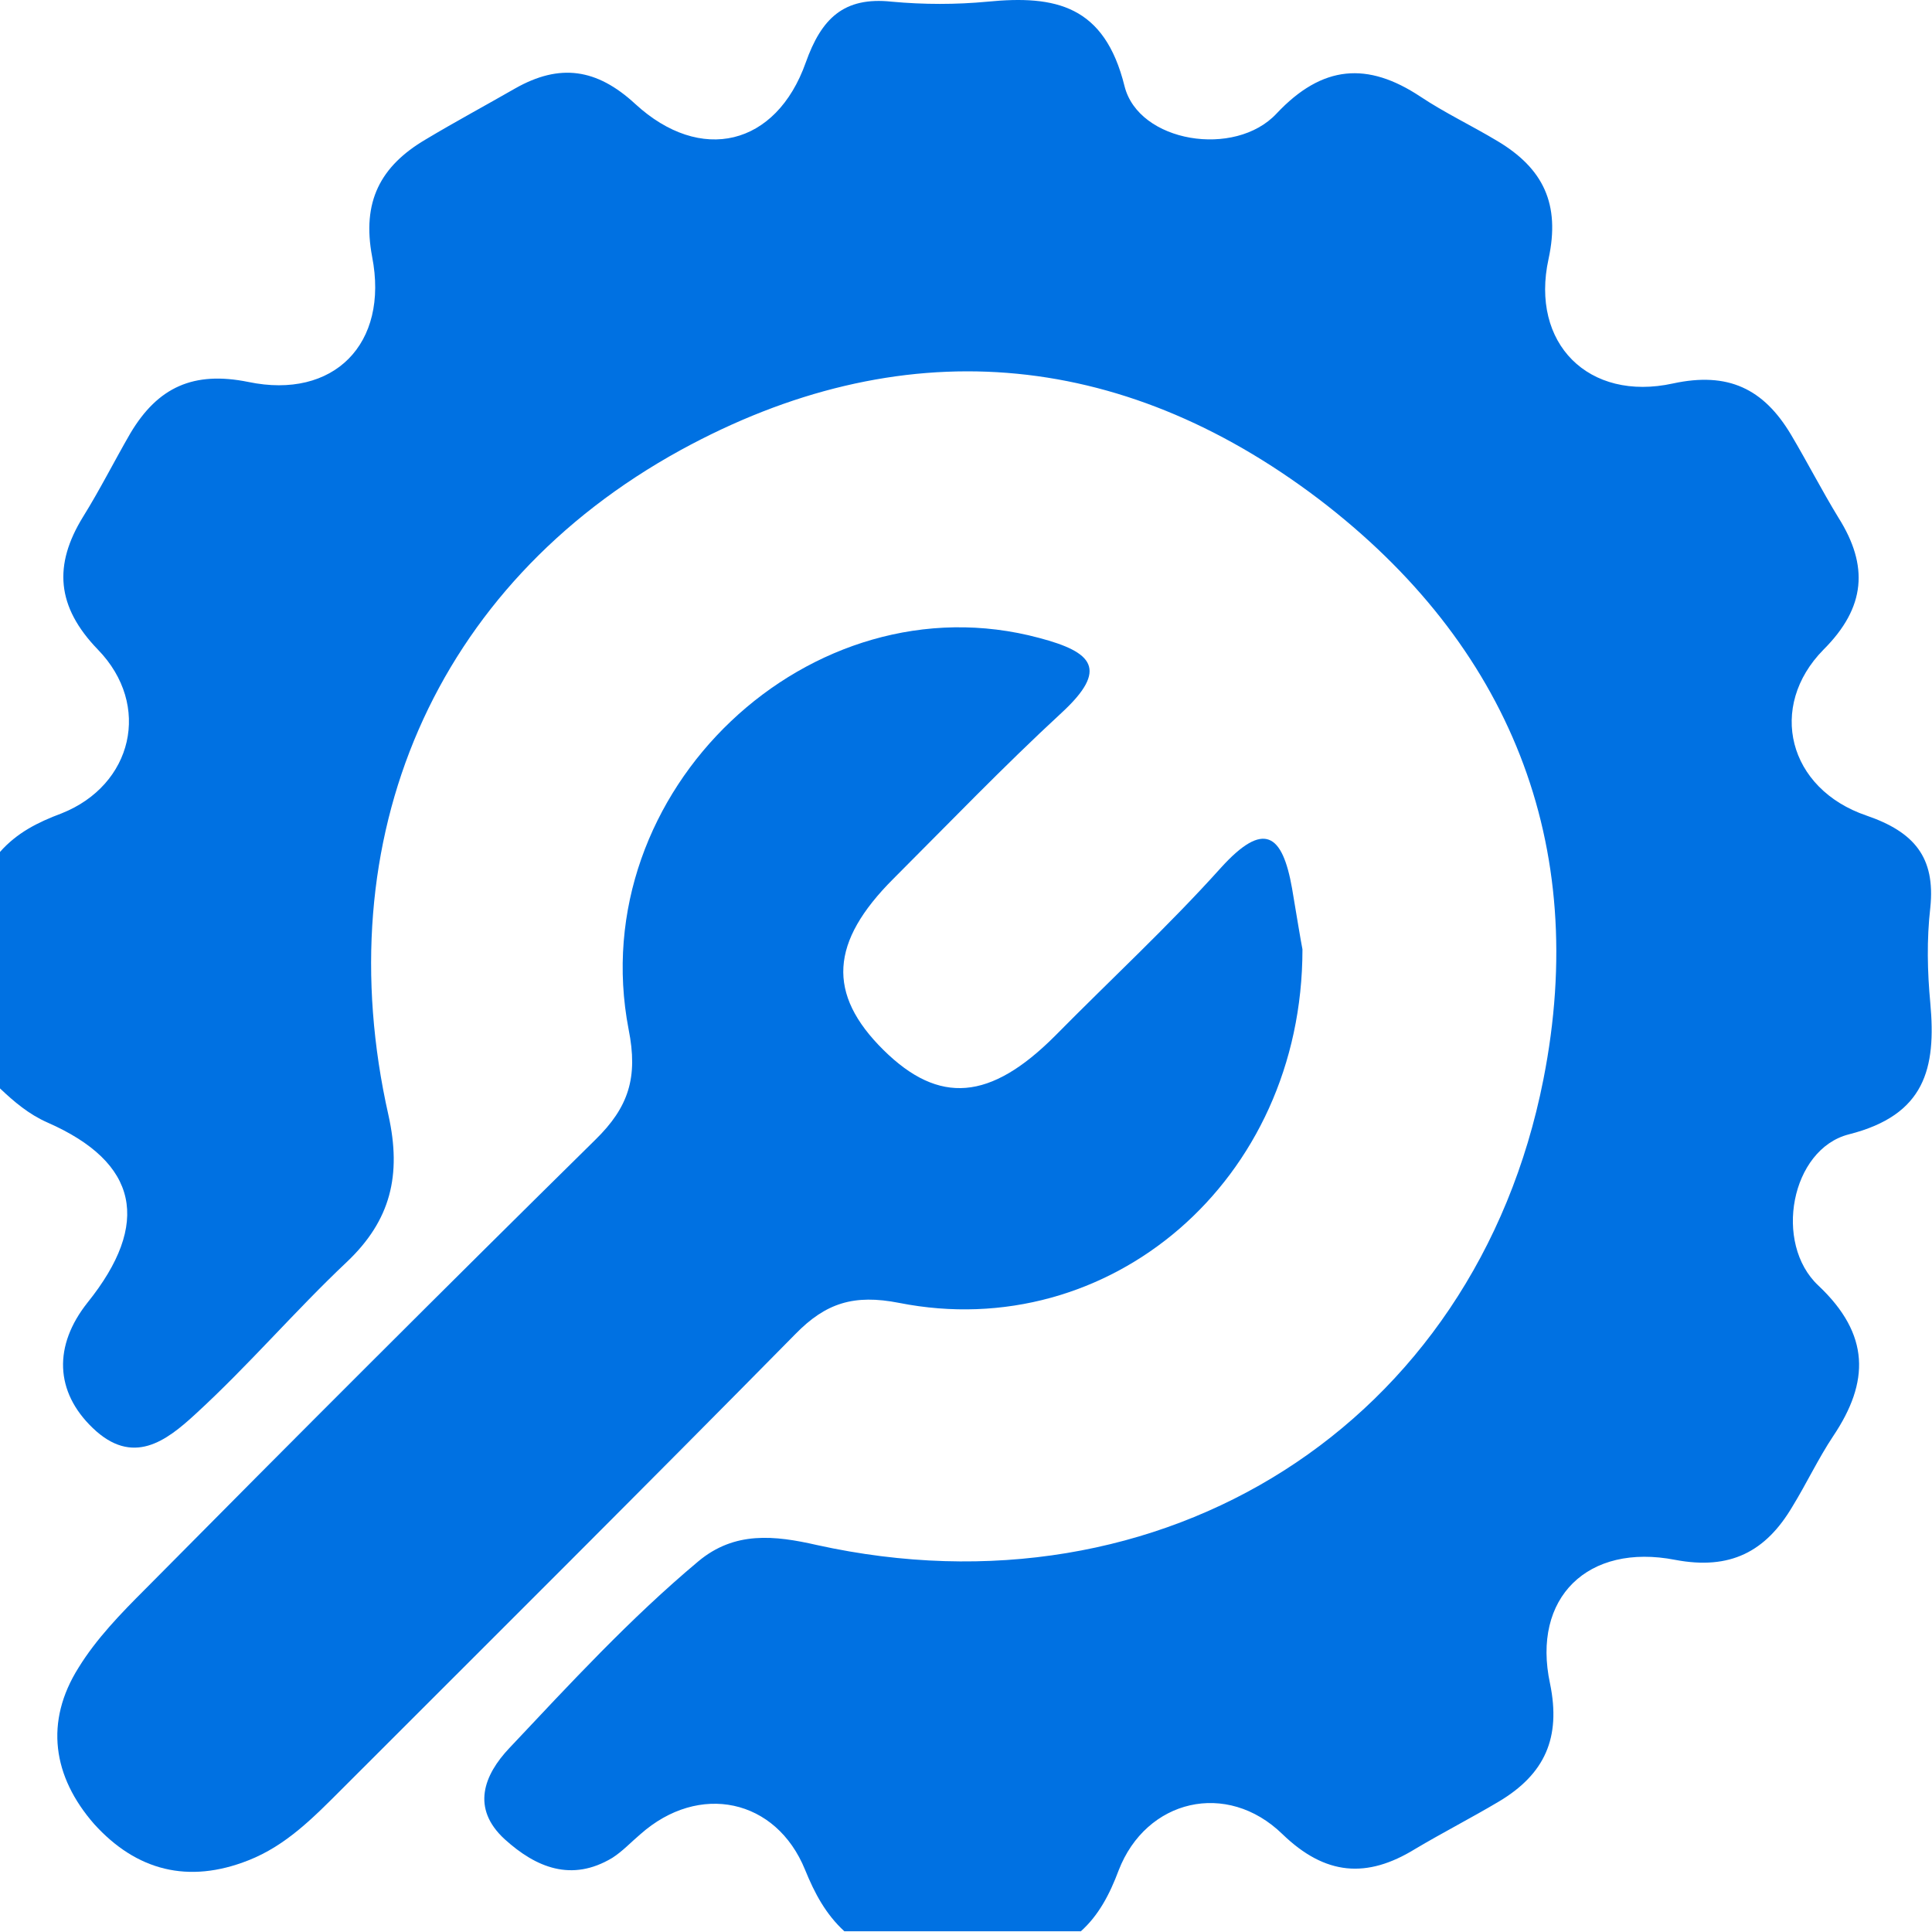 <svg width="100" height="100" viewBox="0 0 100 100" fill="none" xmlns="http://www.w3.org/2000/svg">
<path d="M55.942 99.962H43.703C42.743 99.079 42.168 98.005 41.669 96.777C40.172 93.094 36.182 92.249 33.151 94.935C32.652 95.357 32.23 95.818 31.693 96.163C29.583 97.429 27.741 96.662 26.129 95.204C24.364 93.592 25.055 91.866 26.36 90.484C29.506 87.146 32.614 83.77 36.144 80.815C38.024 79.242 40.096 79.472 42.283 79.971C60.163 83.923 76.355 73.755 79.885 55.876C82.302 43.674 78.12 33.353 68.259 25.832C57.937 18.005 46.58 17.084 35.223 23.3C22.446 30.322 16.882 43.406 20.105 57.717C20.796 60.825 20.221 63.166 17.957 65.314C15.271 67.847 12.854 70.686 10.13 73.18C8.595 74.6 6.868 75.904 4.796 73.909C2.839 72.029 2.763 69.65 4.528 67.425C7.827 63.319 7.175 60.173 2.456 58.101C1.496 57.679 0.729 57.027 0 56.336V44.096C0.882 43.099 1.957 42.561 3.185 42.101C6.868 40.643 7.866 36.499 5.065 33.621C2.916 31.396 2.763 29.247 4.297 26.753C5.18 25.334 5.909 23.876 6.753 22.418C8.173 20.039 10.014 19.195 12.854 19.77C17.266 20.691 20.144 17.813 19.261 13.286C18.724 10.446 19.683 8.605 22.024 7.223C23.559 6.303 25.132 5.458 26.667 4.576C28.969 3.271 30.887 3.54 32.882 5.382C36.259 8.49 40.172 7.569 41.707 3.233C42.513 0.969 43.664 -0.182 46.158 0.087C47.808 0.24 49.496 0.24 51.108 0.087C54.638 -0.259 57.17 0.279 58.206 4.461C58.935 7.377 63.923 8.183 66.072 5.88C68.451 3.348 70.791 3.195 73.515 4.998C74.781 5.842 76.163 6.494 77.506 7.3C79.885 8.72 80.767 10.562 80.153 13.401C79.194 17.775 82.225 20.806 86.599 19.847C89.439 19.233 91.28 20.115 92.7 22.494C93.544 23.914 94.311 25.41 95.156 26.792C96.729 29.286 96.575 31.434 94.388 33.621C91.472 36.576 92.546 40.835 96.614 42.216C99.069 43.06 100.182 44.365 99.913 46.974C99.722 48.624 99.76 50.312 99.913 51.923C100.22 55.3 99.645 57.717 95.693 58.715C92.7 59.482 91.779 64.355 94.12 66.542C96.805 69.075 96.767 71.53 94.887 74.331C94.12 75.482 93.506 76.787 92.777 77.976C91.395 80.317 89.554 81.276 86.714 80.739C82.187 79.856 79.271 82.695 80.23 87.146C80.805 89.947 79.961 91.827 77.582 93.247C76.163 94.091 74.666 94.859 73.247 95.703C70.753 97.237 68.604 97.084 66.379 94.935C63.501 92.134 59.319 93.132 57.899 96.815C57.439 98.043 56.863 99.156 55.904 100L55.942 99.962Z" fill="#0071E2"/>
<path d="M67.415 49.136C67.415 61.146 57.401 69.587 46.542 67.438C44.202 66.978 42.744 67.438 41.17 69.05C33.382 76.954 25.516 84.781 17.689 92.609C16.23 94.067 14.811 95.525 12.854 96.292C9.746 97.52 7.06 96.829 4.873 94.412C2.725 91.956 2.302 89.117 4.067 86.316C4.988 84.82 6.254 83.515 7.521 82.249C15.233 74.46 22.983 66.709 30.811 58.997C32.537 57.309 33.036 55.774 32.537 53.28C30.159 40.925 41.976 29.837 53.794 33.021C56.556 33.75 57.401 34.633 54.945 36.897C51.952 39.659 49.113 42.614 46.235 45.491C42.974 48.753 42.782 51.438 45.736 54.355C48.614 57.194 51.261 56.964 54.6 53.626C57.477 50.709 60.47 47.947 63.194 44.916C65.42 42.46 66.379 43.151 66.878 45.99C67.108 47.371 67.338 48.753 67.415 49.136Z" fill="#0071E2"/>
</svg>

